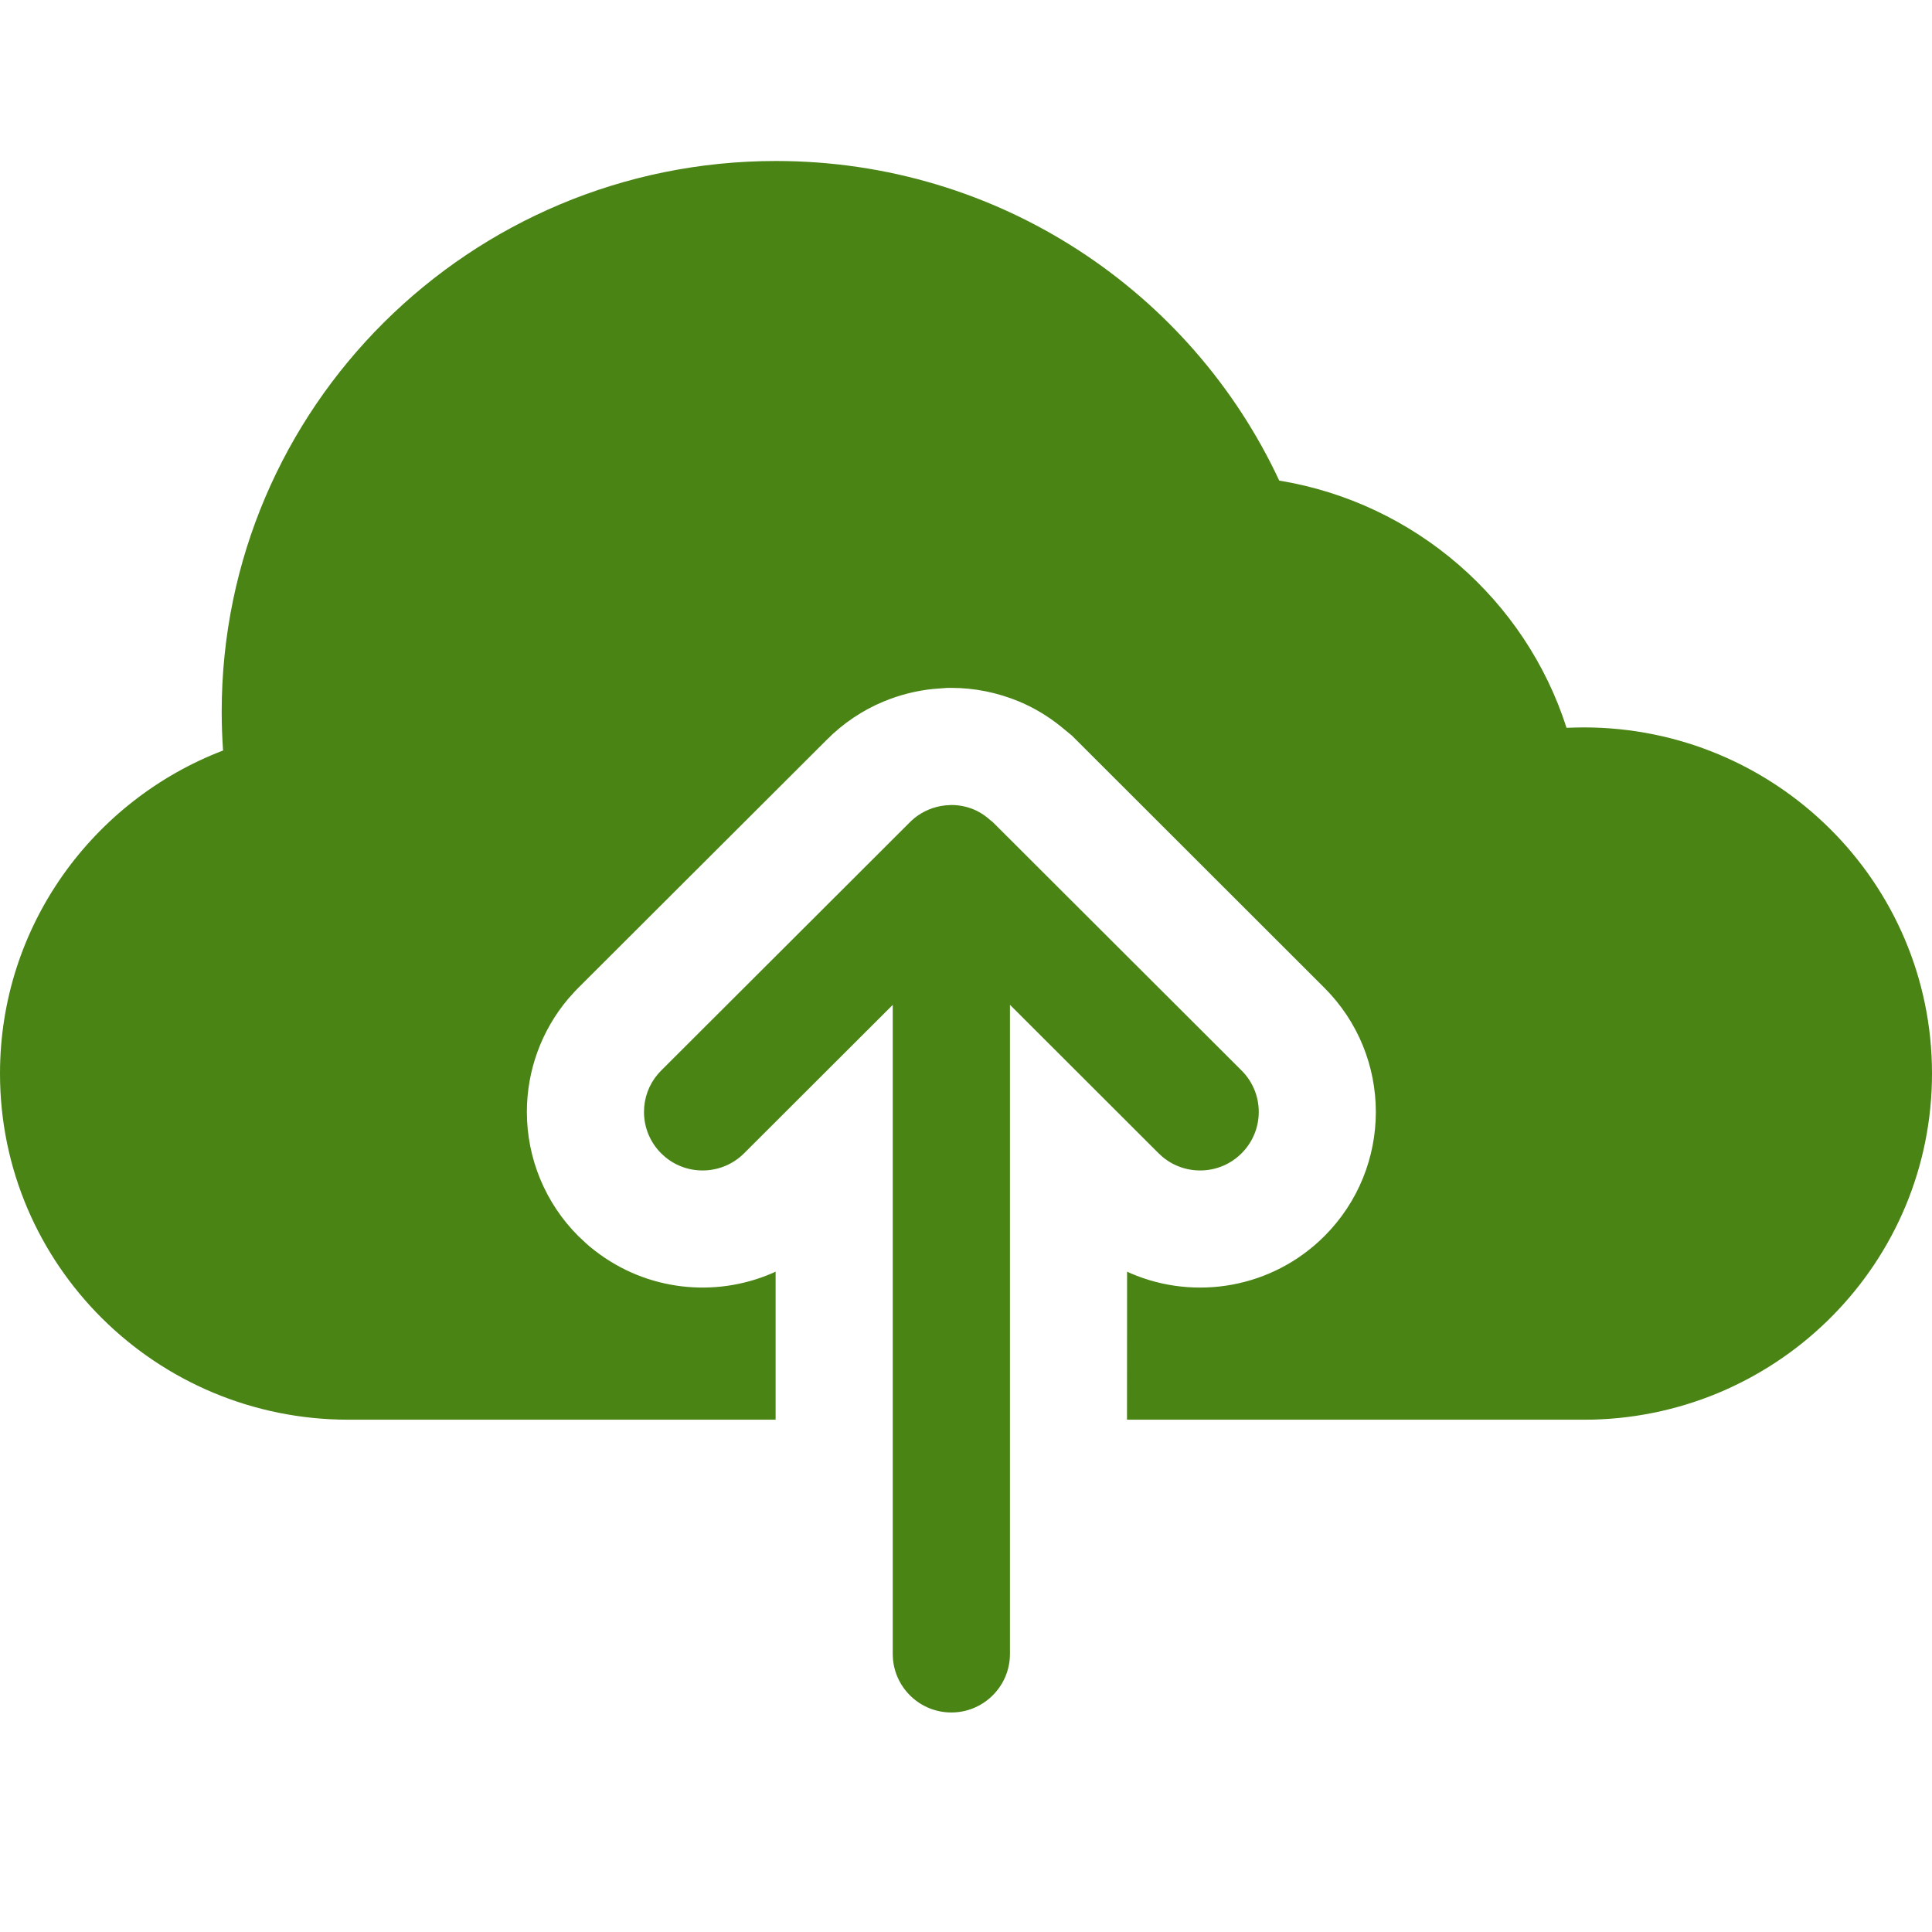 <svg width="24" height="24" viewBox="0 0 24 24" fill="none" xmlns="http://www.w3.org/2000/svg">
<path fill-rule="evenodd" clip-rule="evenodd" d="M15.891 5.97C14.798 3.626 12.41 2 9.639 2C5.837 2 2.754 5.063 2.754 8.841C2.754 9.003 2.76 9.164 2.771 9.323C1.15 9.944 0 11.507 0 13.336C0 15.711 1.938 17.636 4.328 17.636H9.635L9.635 15.797L9.591 15.817C8.88 16.123 8.036 16.035 7.396 15.541L7.323 15.483L7.277 15.442L7.186 15.357C6.774 14.946 6.545 14.391 6.545 13.813C6.545 13.3 6.725 12.803 7.057 12.409L7.143 12.313L7.186 12.269L10.269 9.191C10.474 8.984 10.718 8.821 10.978 8.714C11.173 8.633 11.377 8.581 11.587 8.559L11.768 8.545H11.818C12.106 8.545 12.392 8.603 12.661 8.715C12.849 8.794 13.023 8.899 13.181 9.027L13.315 9.137L16.449 12.268C17.305 13.12 17.305 14.504 16.451 15.357C15.804 16.002 14.848 16.161 14.049 15.819L14.001 15.797L14 17.636H19.672L19.786 17.635C22.123 17.575 24 15.674 24 13.336C24 10.961 22.062 9.036 19.672 9.036L19.559 9.038L19.46 9.041C18.952 7.453 17.579 6.247 15.891 5.97ZM14.44 14.37C14.726 14.61 15.154 14.596 15.423 14.327C15.708 14.043 15.708 13.582 15.423 13.298L12.333 10.213L12.317 10.2L12.297 10.184L12.268 10.159C12.215 10.116 12.159 10.082 12.098 10.056C12.008 10.019 11.914 10 11.818 10L11.74 10.005C11.67 10.013 11.603 10.03 11.54 10.056C11.45 10.093 11.369 10.147 11.302 10.215L8.213 13.299L8.17 13.346C8.059 13.477 8 13.642 8 13.813C8 14.005 8.075 14.189 8.213 14.327L8.26 14.37C8.545 14.61 8.973 14.596 9.243 14.327L11.09 12.483L11.09 20.546L11.092 20.6C11.12 20.976 11.434 21.273 11.818 21.273C12.201 21.273 12.516 20.976 12.544 20.6L12.546 20.546L12.546 12.482L14.393 14.327L14.44 14.37Z" fill="#498415"/>
</svg>
